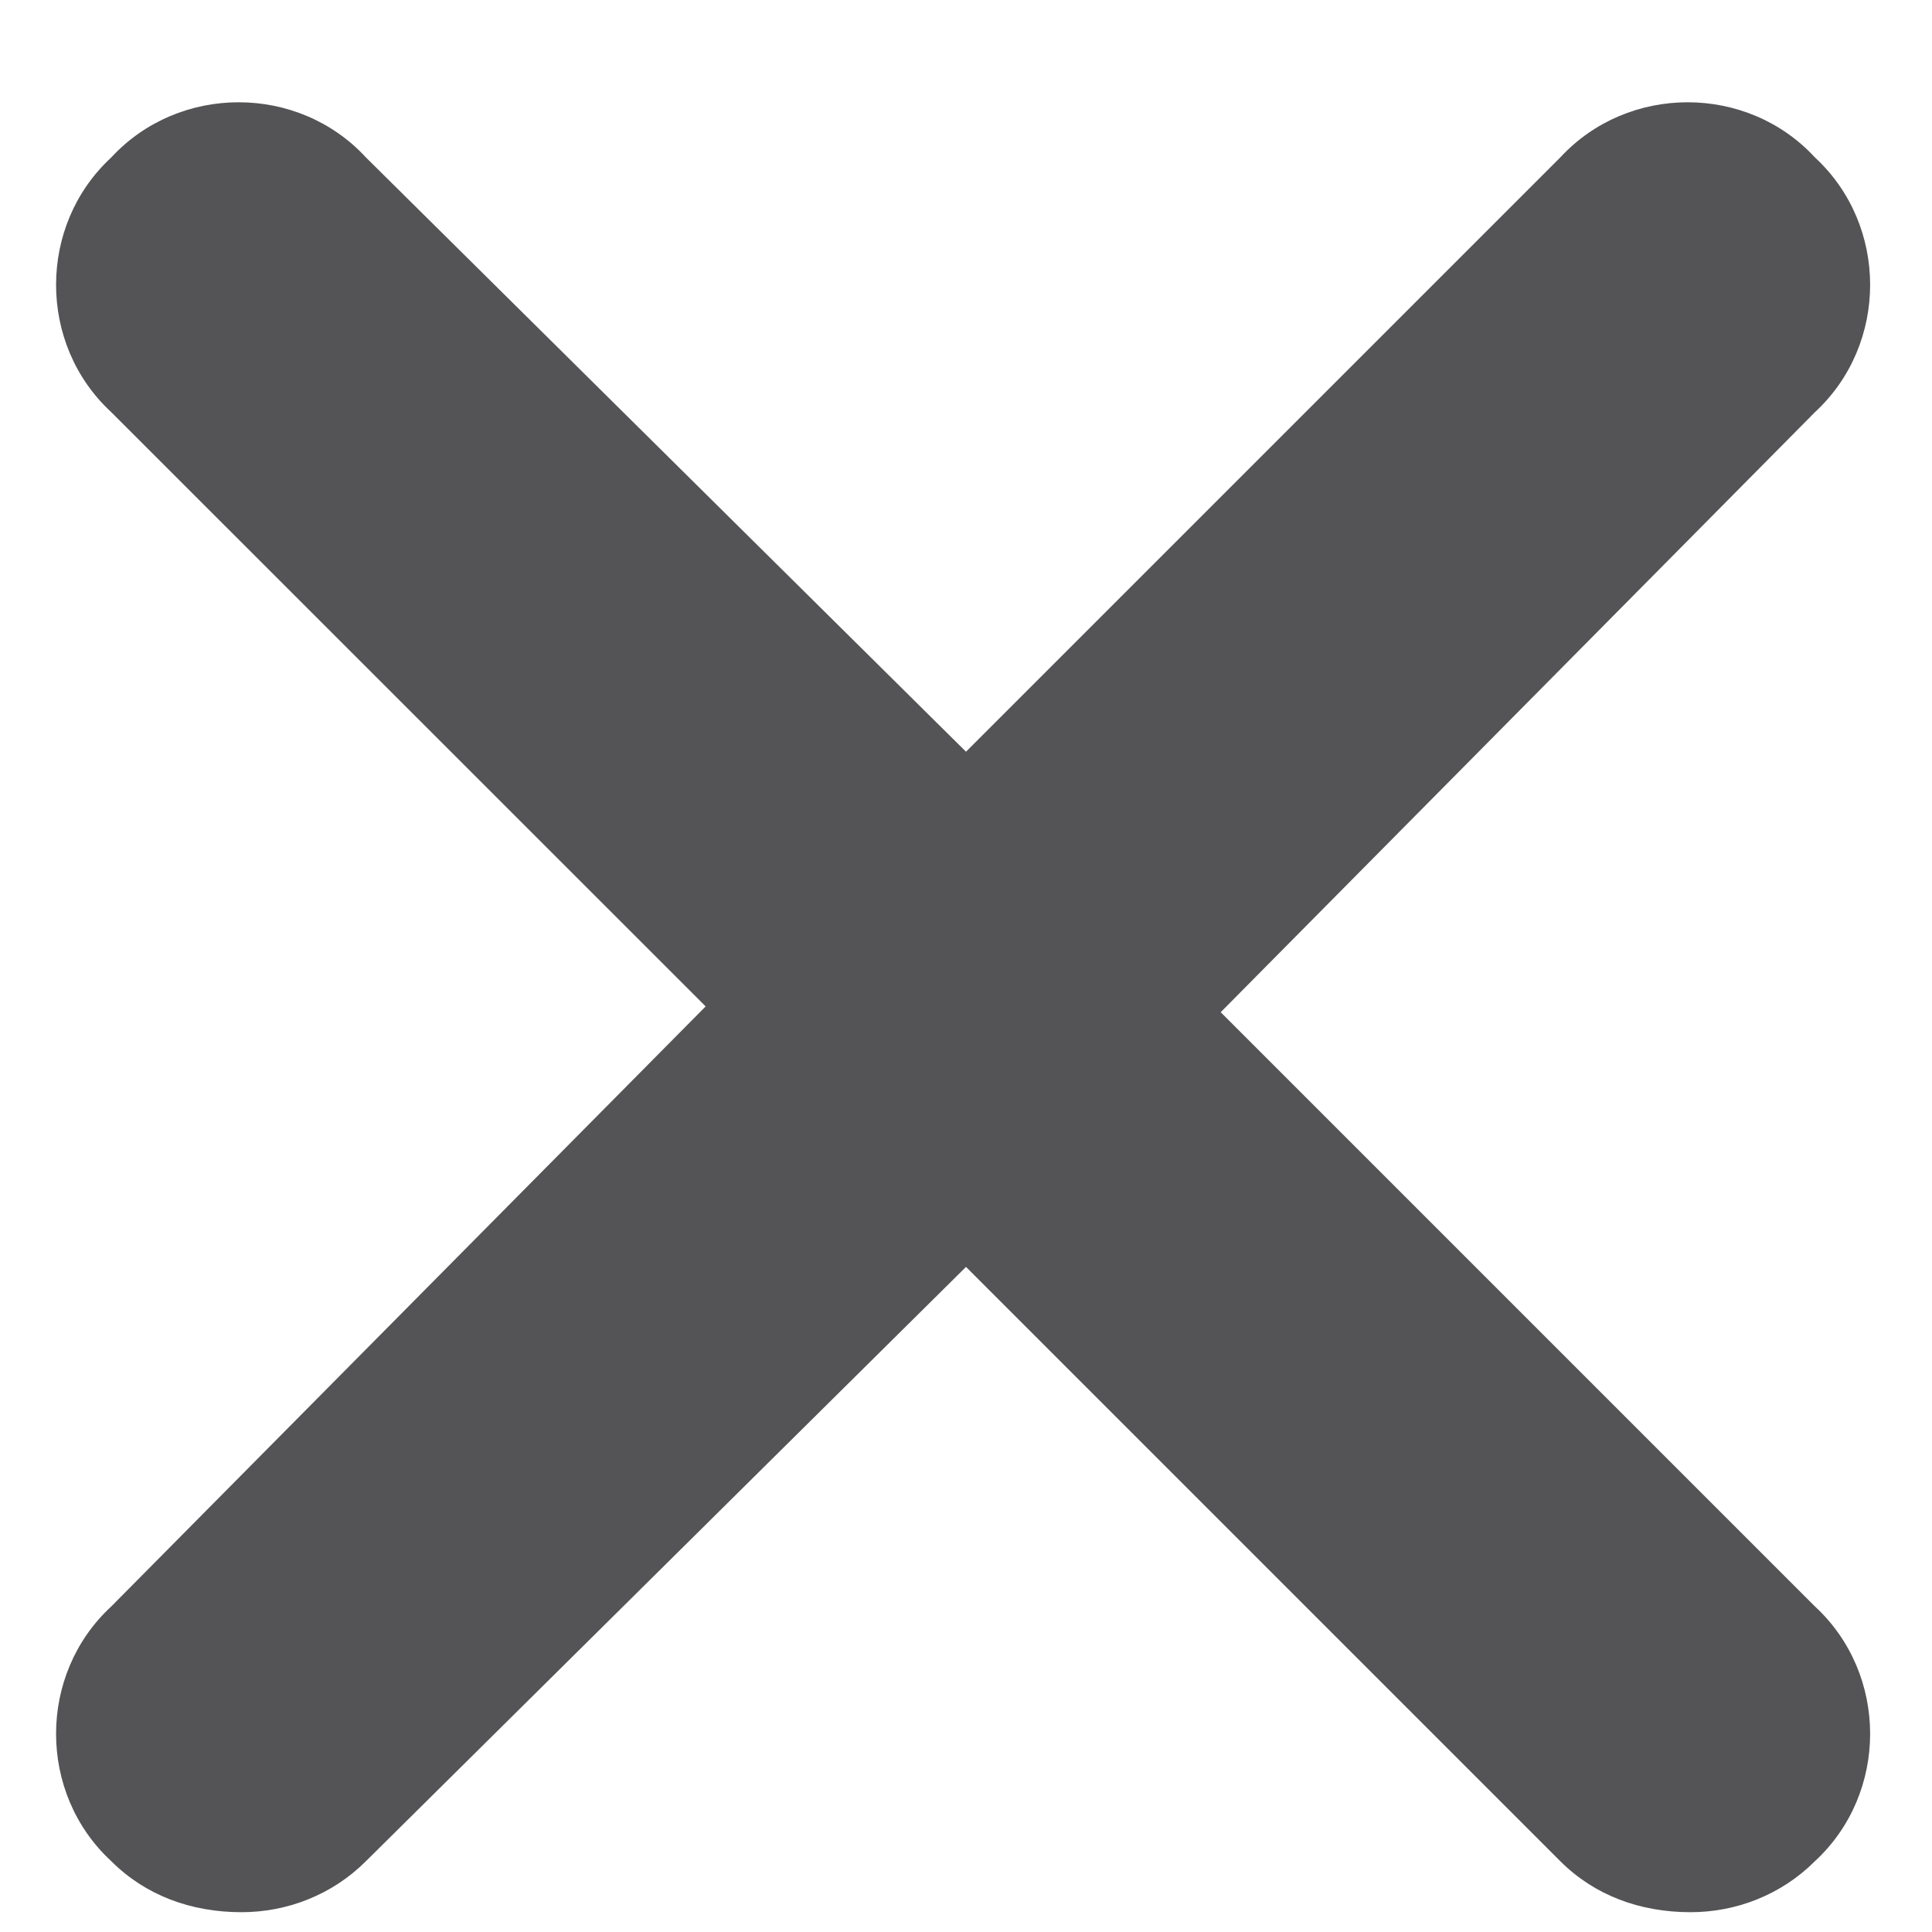 <svg width="12" height="12" viewBox="0 0 12 12" fill="none" xmlns="http://www.w3.org/2000/svg">
<path d="M11.273 9.978C11.73 10.4 11.73 11.138 11.273 11.56C11.062 11.771 10.781 11.877 10.5 11.877C10.184 11.877 9.902 11.771 9.691 11.56L6 7.869L2.273 11.56C2.062 11.771 1.781 11.877 1.5 11.877C1.184 11.877 0.902 11.771 0.691 11.56C0.234 11.138 0.234 10.4 0.691 9.978L4.383 6.251L0.691 2.56C0.234 2.138 0.234 1.4 0.691 0.978C1.113 0.521 1.852 0.521 2.273 0.978L6 4.669L9.691 0.978C10.113 0.521 10.852 0.521 11.273 0.978C11.73 1.4 11.73 2.138 11.273 2.56L7.582 6.287L11.273 9.978Z" fill="#545456"/>
</svg>
